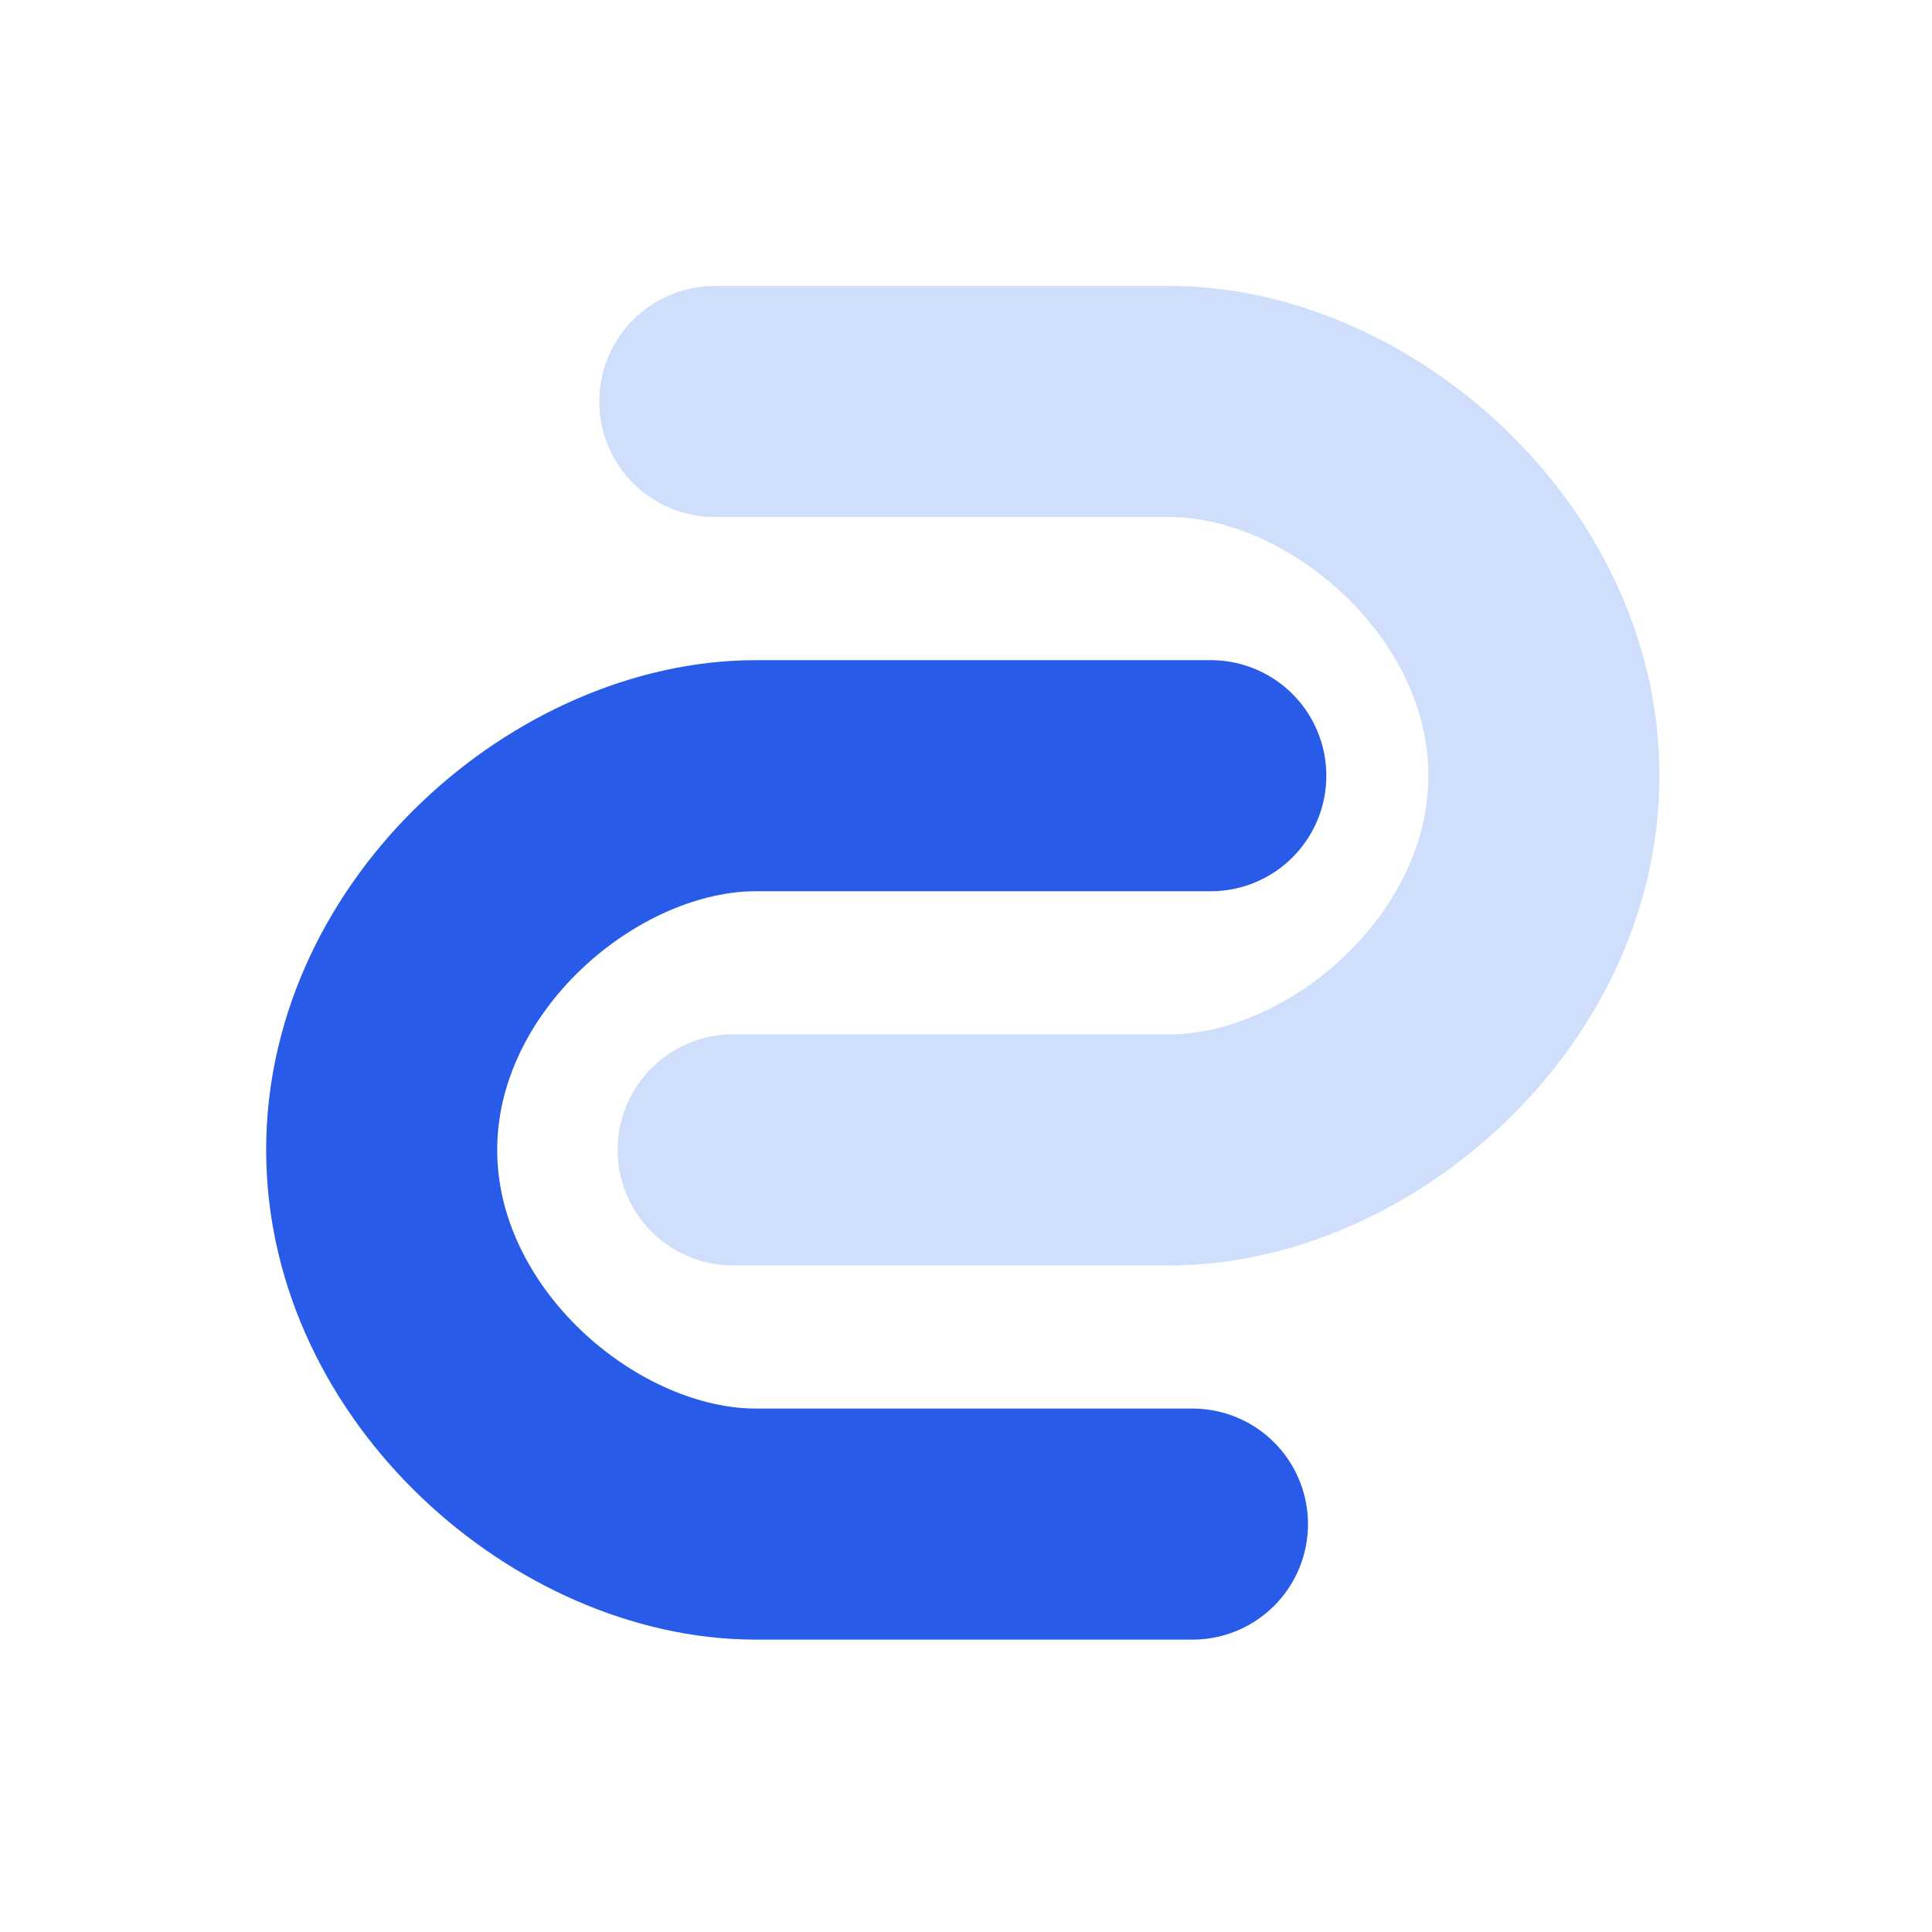 <svg width="215" height="215" viewBox="0 0 215 215" fill="none" xmlns="http://www.w3.org/2000/svg">
<path d="M134.742 86.322L84.118 86.322C64.275 86.322 42.475 104.966 42.475 127.965C42.475 150.963 64.275 169.607 84.118 169.607L132.701 169.607" stroke="#285BE8" stroke-width="25.714" stroke-linecap="round"/>
<path d="M79.545 44.678L130.17 44.678C150.012 44.678 171.812 63.322 171.812 86.321C171.812 109.32 150.012 127.964 130.17 127.964L81.586 127.964" stroke="#CEDEFB" stroke-width="25.714" stroke-linecap="round"/>
</svg>
